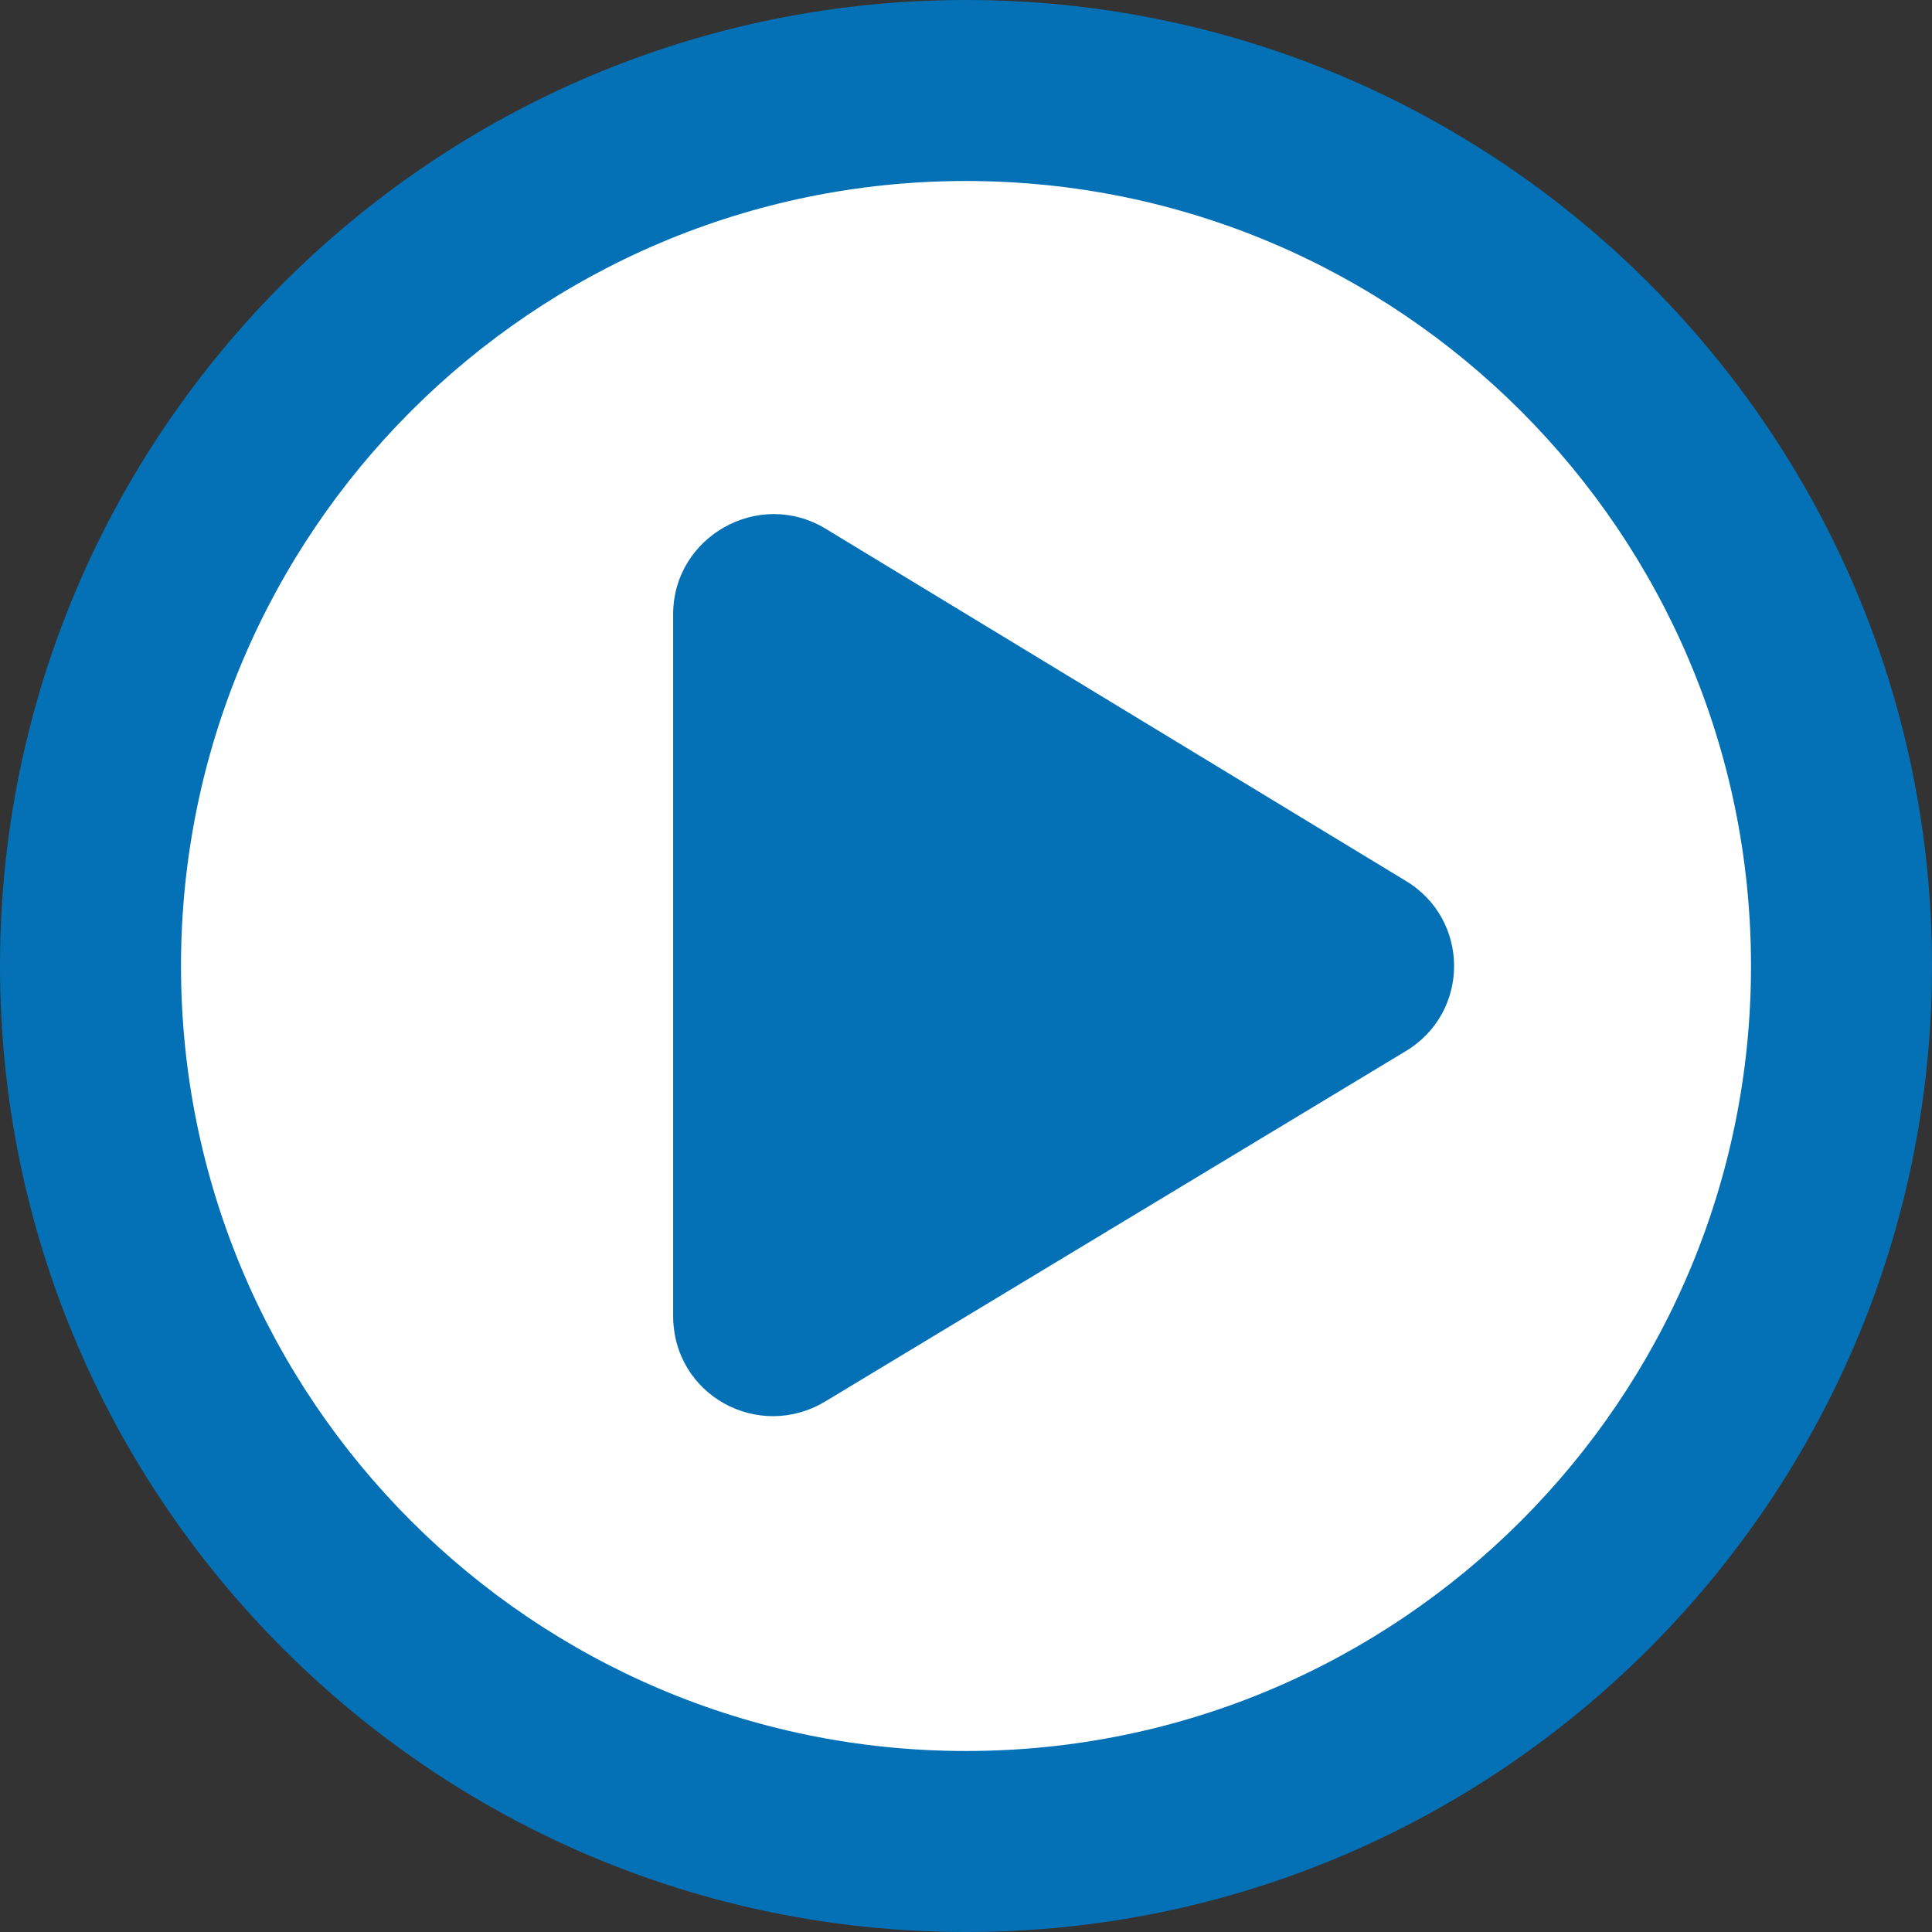 <?xml version="1.0" encoding="utf-8"?>
<!-- Generator: Adobe Illustrator 19.0.0, SVG Export Plug-In . SVG Version: 6.00 Build 0)  -->
<svg version="1.1" id="Livello_1" xmlns="http://www.w3.org/2000/svg" xmlns:xlink="http://www.w3.org/1999/xlink" x="0px" y="0px"
	 viewBox="-398.5 392.1 95 95" style="enable-background:new -398.5 392.1 95 95;" xml:space="preserve">
<rect x="-398.5" y="392.1" width="95" height="95" fill="#333333" stroke="none"/>
<style type="text/css">
	.st0{fill:#FFFFFF;}
	.st1{fill:#0471B6;}
</style>
<ellipse class="st0" cx="-351.2" cy="439.6" rx="44.9" ry="40.4"/>
<g>
	<path class="st1" d="M-351,392.1c-26.2,0-47.5,21.3-47.5,47.5c0,26.2,21.3,47.5,47.5,47.5s47.5-21.3,47.5-47.5
		S-324.8,392.1-351,392.1z M-351,478.2c-21.3,0-38.6-17.3-38.6-38.6S-372.3,401-351,401s38.6,17.3,38.6,38.6
		C-312.4,460.9-329.7,478.2-351,478.2z"/>
	<path class="st1" d="M-329.4,435.4l-28.5-17.3c-3.3-2-7.5,0.4-7.5,4.2v34.5c0,3.9,4.2,6.2,7.5,4.2l28.5-17.2
		C-326.2,441.9-326.2,437.3-329.4,435.4z"/>
</g>
</svg>
